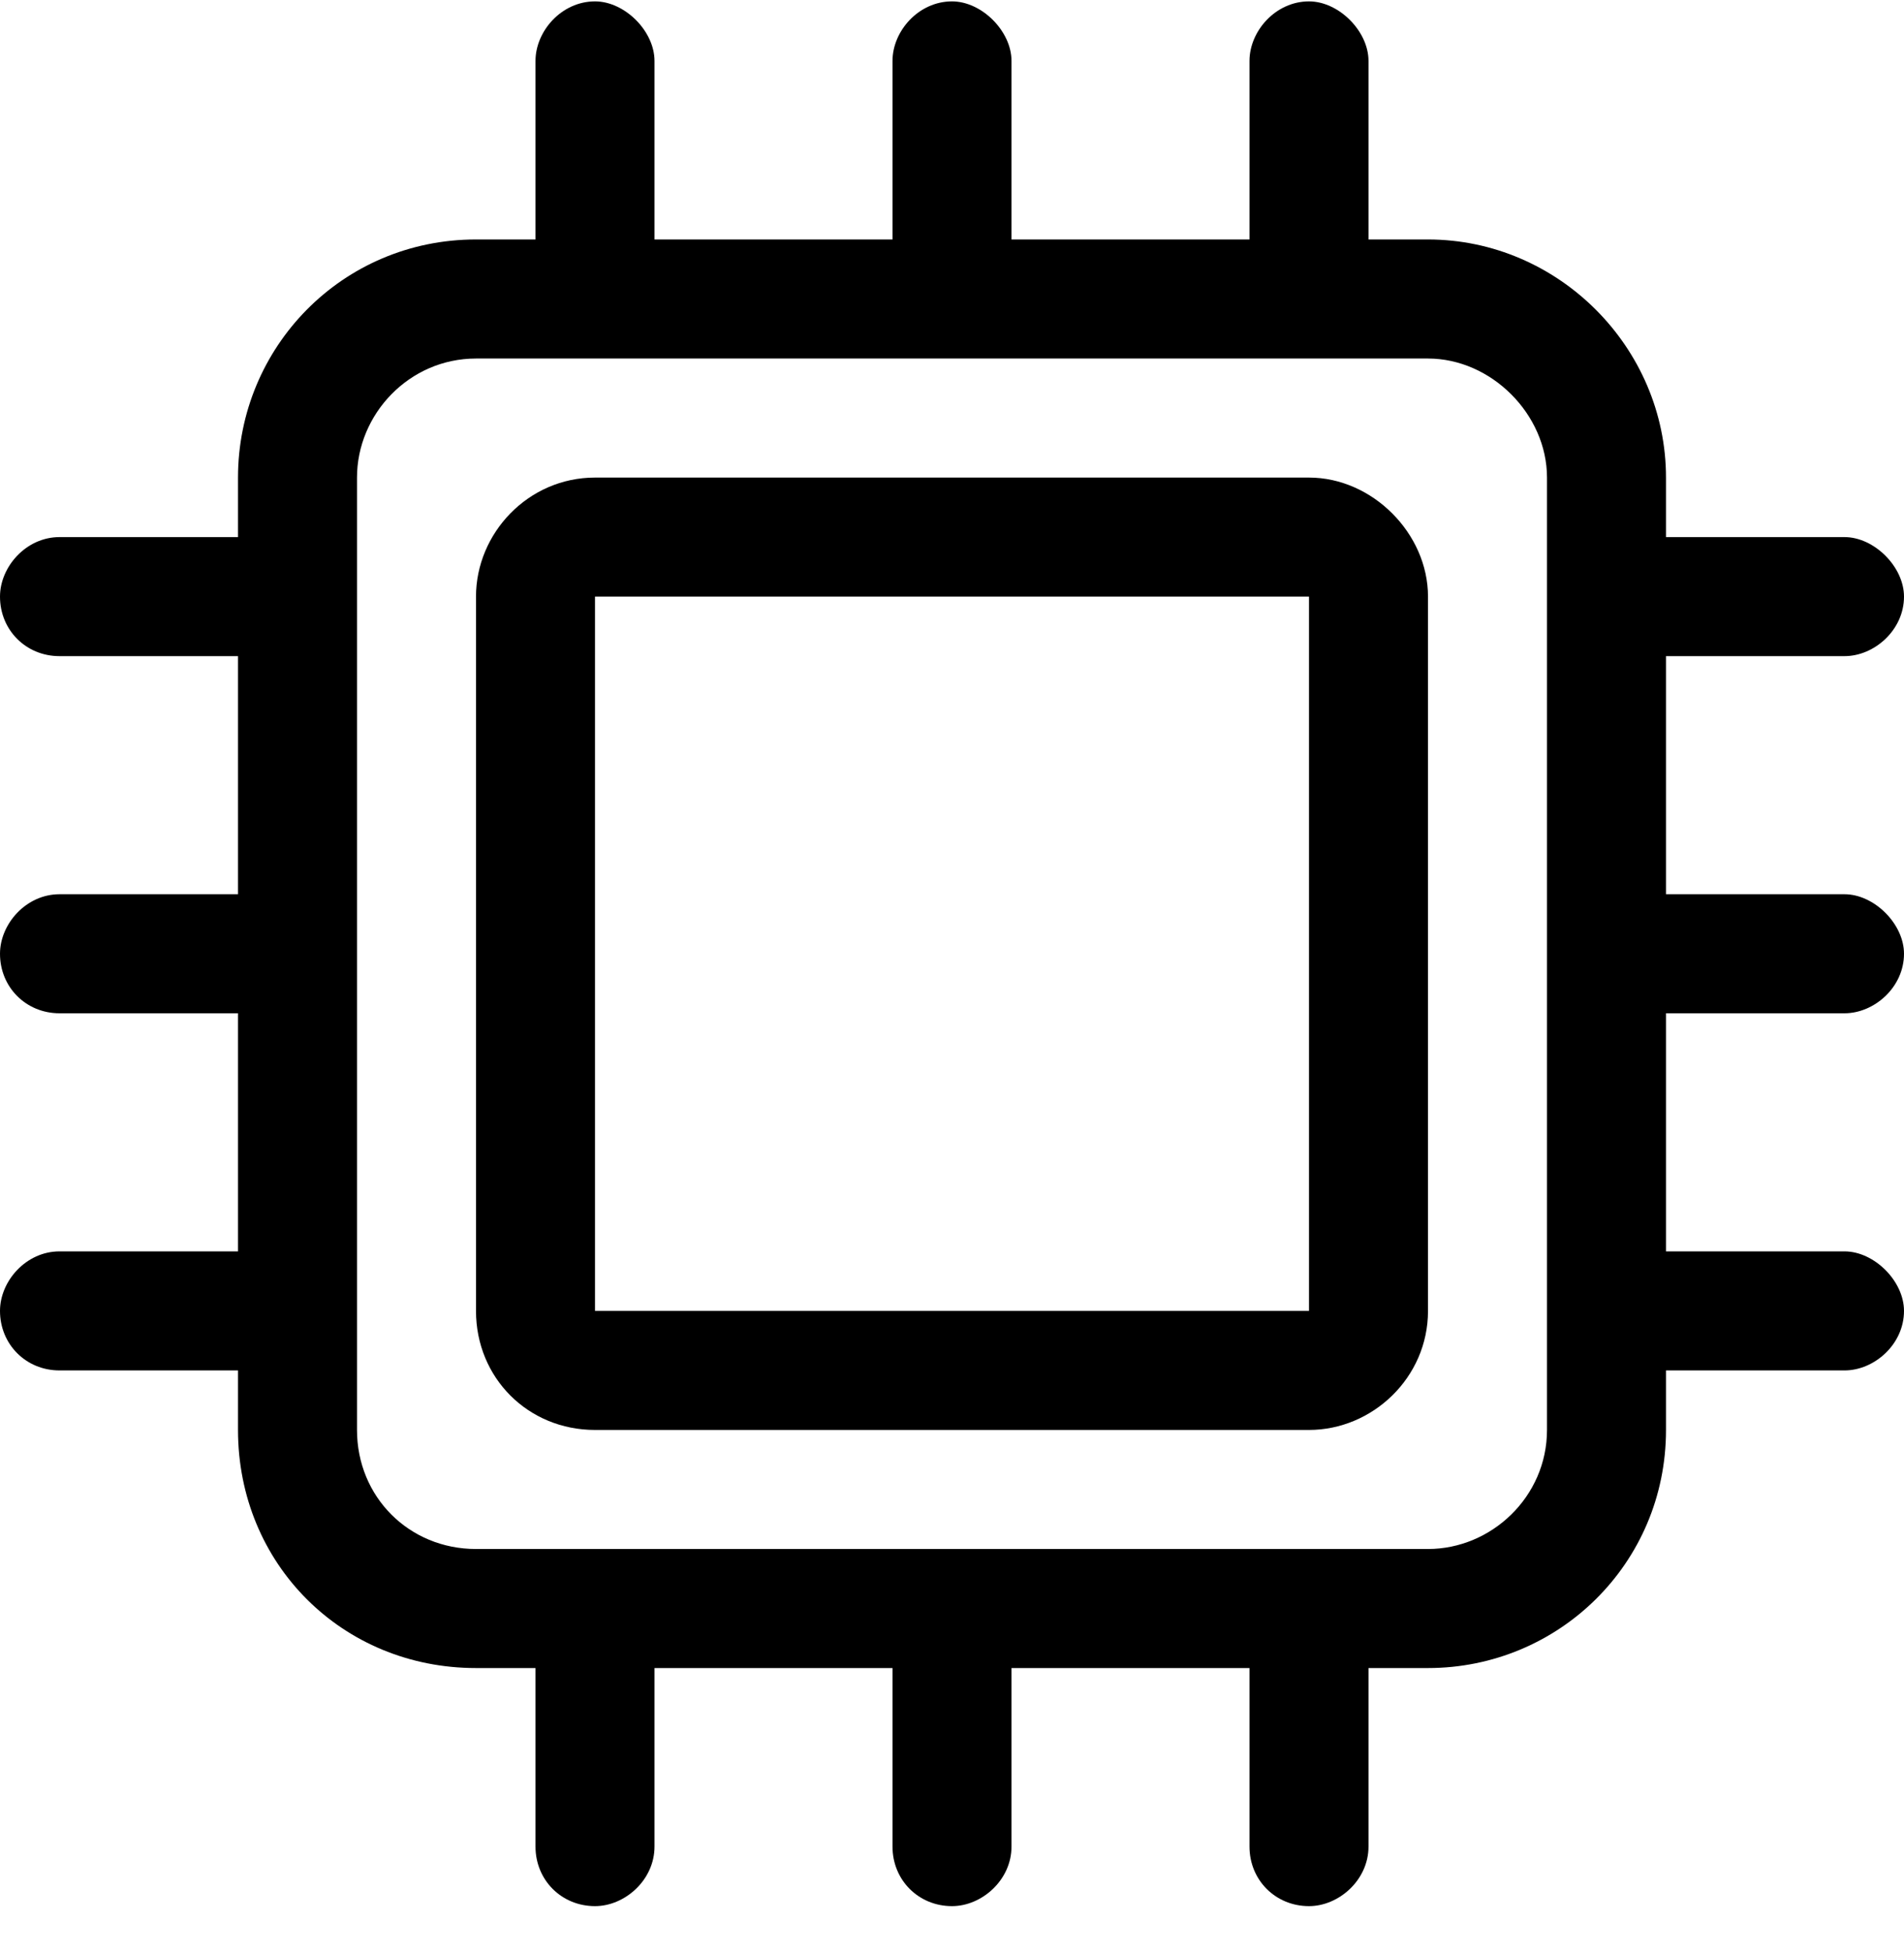 <svg width="40" height="41" viewBox="0 0 40 41" fill="none" xmlns="http://www.w3.org/2000/svg">
<path d="M27.5 10.029H12.5C11.094 10.029 10 11.2 10 12.529V27.529C10 28.935 11.094 30.029 12.5 30.029H27.5C28.828 30.029 30 28.935 30 27.529V12.529C30 11.2 28.828 10.029 27.5 10.029ZM27.5 27.529H12.5V12.529H27.5V27.529ZM38.75 21.279C39.375 21.279 40 20.732 40 20.029C40 19.404 39.375 18.779 38.75 18.779H35V13.779H38.75C39.375 13.779 40 13.232 40 12.529C40 11.904 39.375 11.279 38.75 11.279H35V10.029C35 7.294 32.734 5.029 30 5.029H28.75V1.279C28.75 0.654 28.125 0.029 27.5 0.029C26.797 0.029 26.25 0.654 26.25 1.279V5.029H21.25V1.279C21.25 0.654 20.625 0.029 20 0.029C19.297 0.029 18.75 0.654 18.75 1.279V5.029H13.75V1.279C13.75 0.654 13.125 0.029 12.5 0.029C11.797 0.029 11.25 0.654 11.25 1.279V5.029H10C7.188 5.029 5 7.294 5 10.029V11.279H1.25C0.547 11.279 0 11.904 0 12.529C0 13.232 0.547 13.779 1.25 13.779H5V18.779H1.25C0.547 18.779 0 19.404 0 20.029C0 20.732 0.547 21.279 1.25 21.279H5V26.279H1.25C0.547 26.279 0 26.904 0 27.529C0 28.232 0.547 28.779 1.25 28.779H5V30.029C5 32.841 7.188 35.029 10 35.029H11.25V38.779C11.25 39.482 11.797 40.029 12.5 40.029C13.125 40.029 13.75 39.482 13.75 38.779V35.029H18.75V38.779C18.75 39.482 19.297 40.029 20 40.029C20.625 40.029 21.25 39.482 21.25 38.779V35.029H26.25V38.779C26.25 39.482 26.797 40.029 27.5 40.029C28.125 40.029 28.75 39.482 28.75 38.779V35.029H30C32.734 35.029 35 32.841 35 30.029V28.779H38.75C39.375 28.779 40 28.232 40 27.529C40 26.904 39.375 26.279 38.75 26.279H35V21.279H38.75ZM32.5 30.029C32.5 31.435 31.328 32.529 30 32.529H10C8.594 32.529 7.5 31.435 7.5 30.029V10.029C7.5 8.7 8.594 7.529 10 7.529H30C31.328 7.529 32.5 8.7 32.5 10.029V30.029Z" fill="black"/>
</svg>
